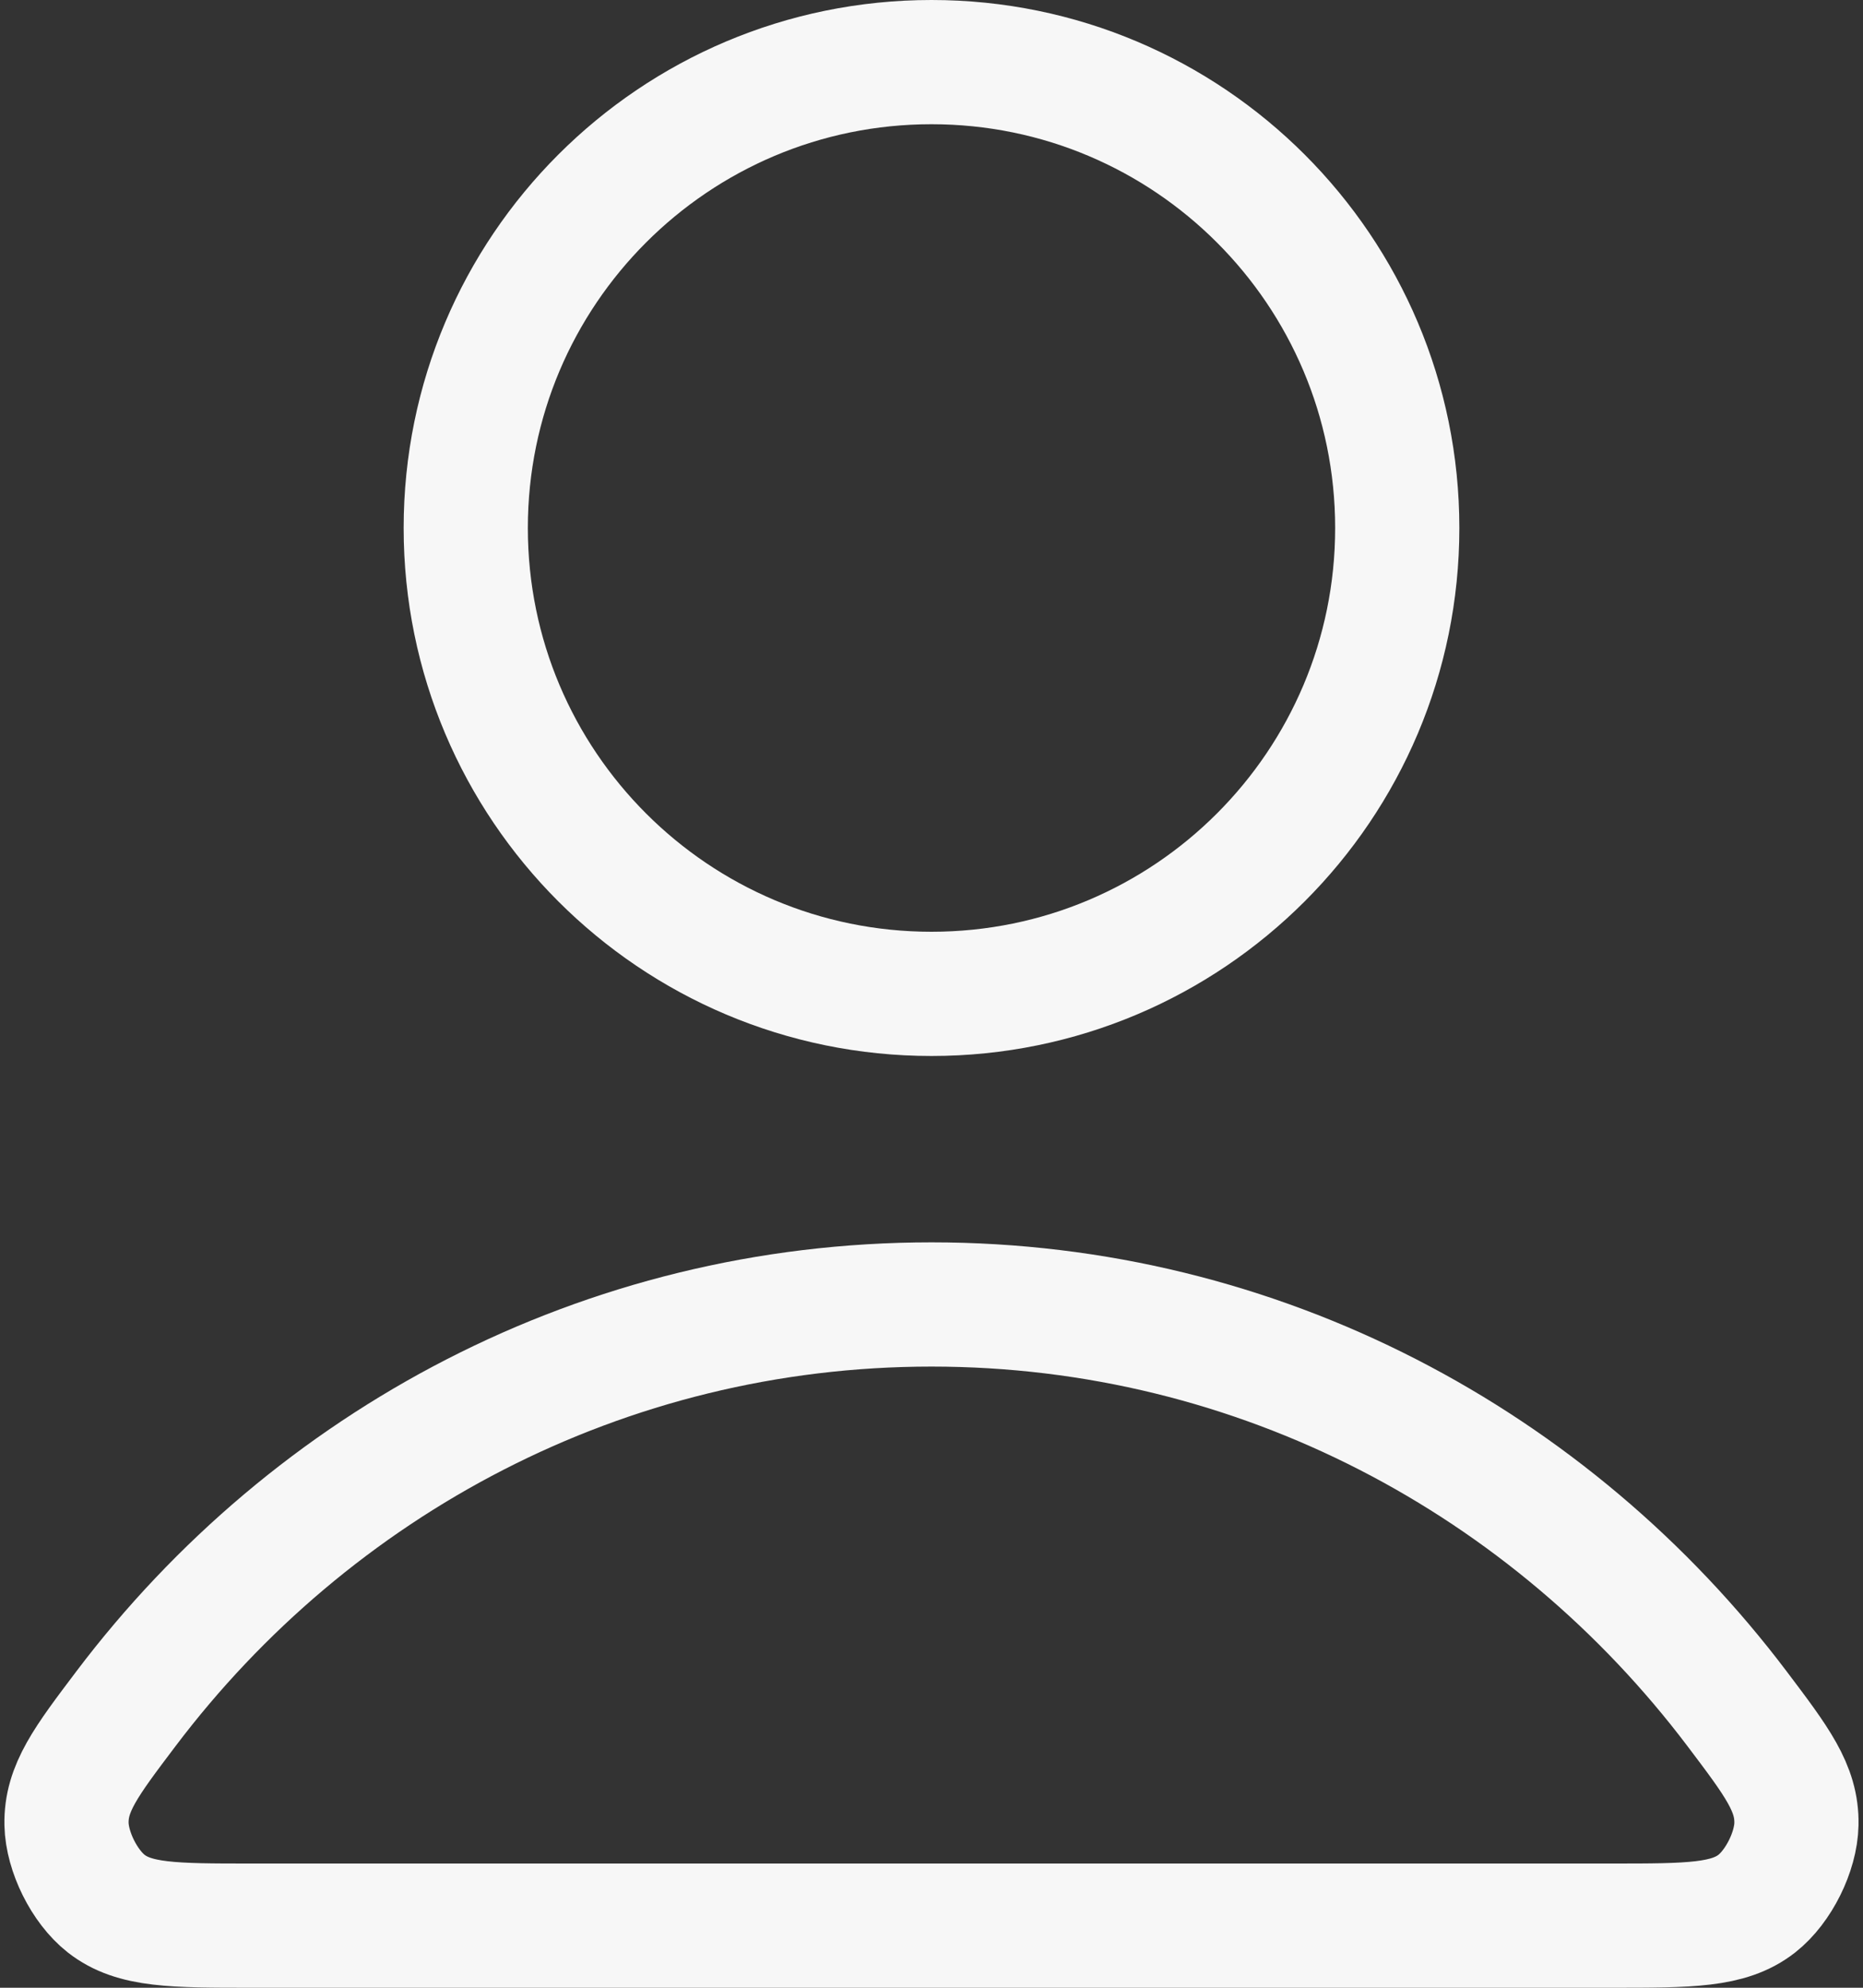 <svg width="30" height="32" viewBox="0 0 30 32" fill="none" xmlns="http://www.w3.org/2000/svg">
<rect x="0" y="0" width="30" height="32" fill="#333333" stroke="none"/>
<path d="M15 21C9.716 21 5.018 23.551 2.027 27.51C1.383 28.362 1.061 28.788 1.071 29.364C1.08 29.809 1.359 30.37 1.709 30.645C2.162 31 2.79 31 4.045 31H25.955C27.21 31 27.838 31 28.291 30.645C28.641 30.37 28.92 29.809 28.928 29.364C28.939 28.788 28.617 28.362 27.973 27.51C24.982 23.551 20.283 21 15 21Z" stroke="#F7F7F7" stroke-width="2" stroke-linecap="round" stroke-linejoin="round"/>
<path d="M15 16C19.142 16 22.5 12.642 22.5 8.5C22.5 4.358 19.142 1 15 1C10.858 1 7.5 4.358 7.5 8.5C7.5 12.642 10.858 16 15 16Z" stroke="#F7F7F7" stroke-width="2" stroke-linecap="round" stroke-linejoin="round"/>
</svg>

